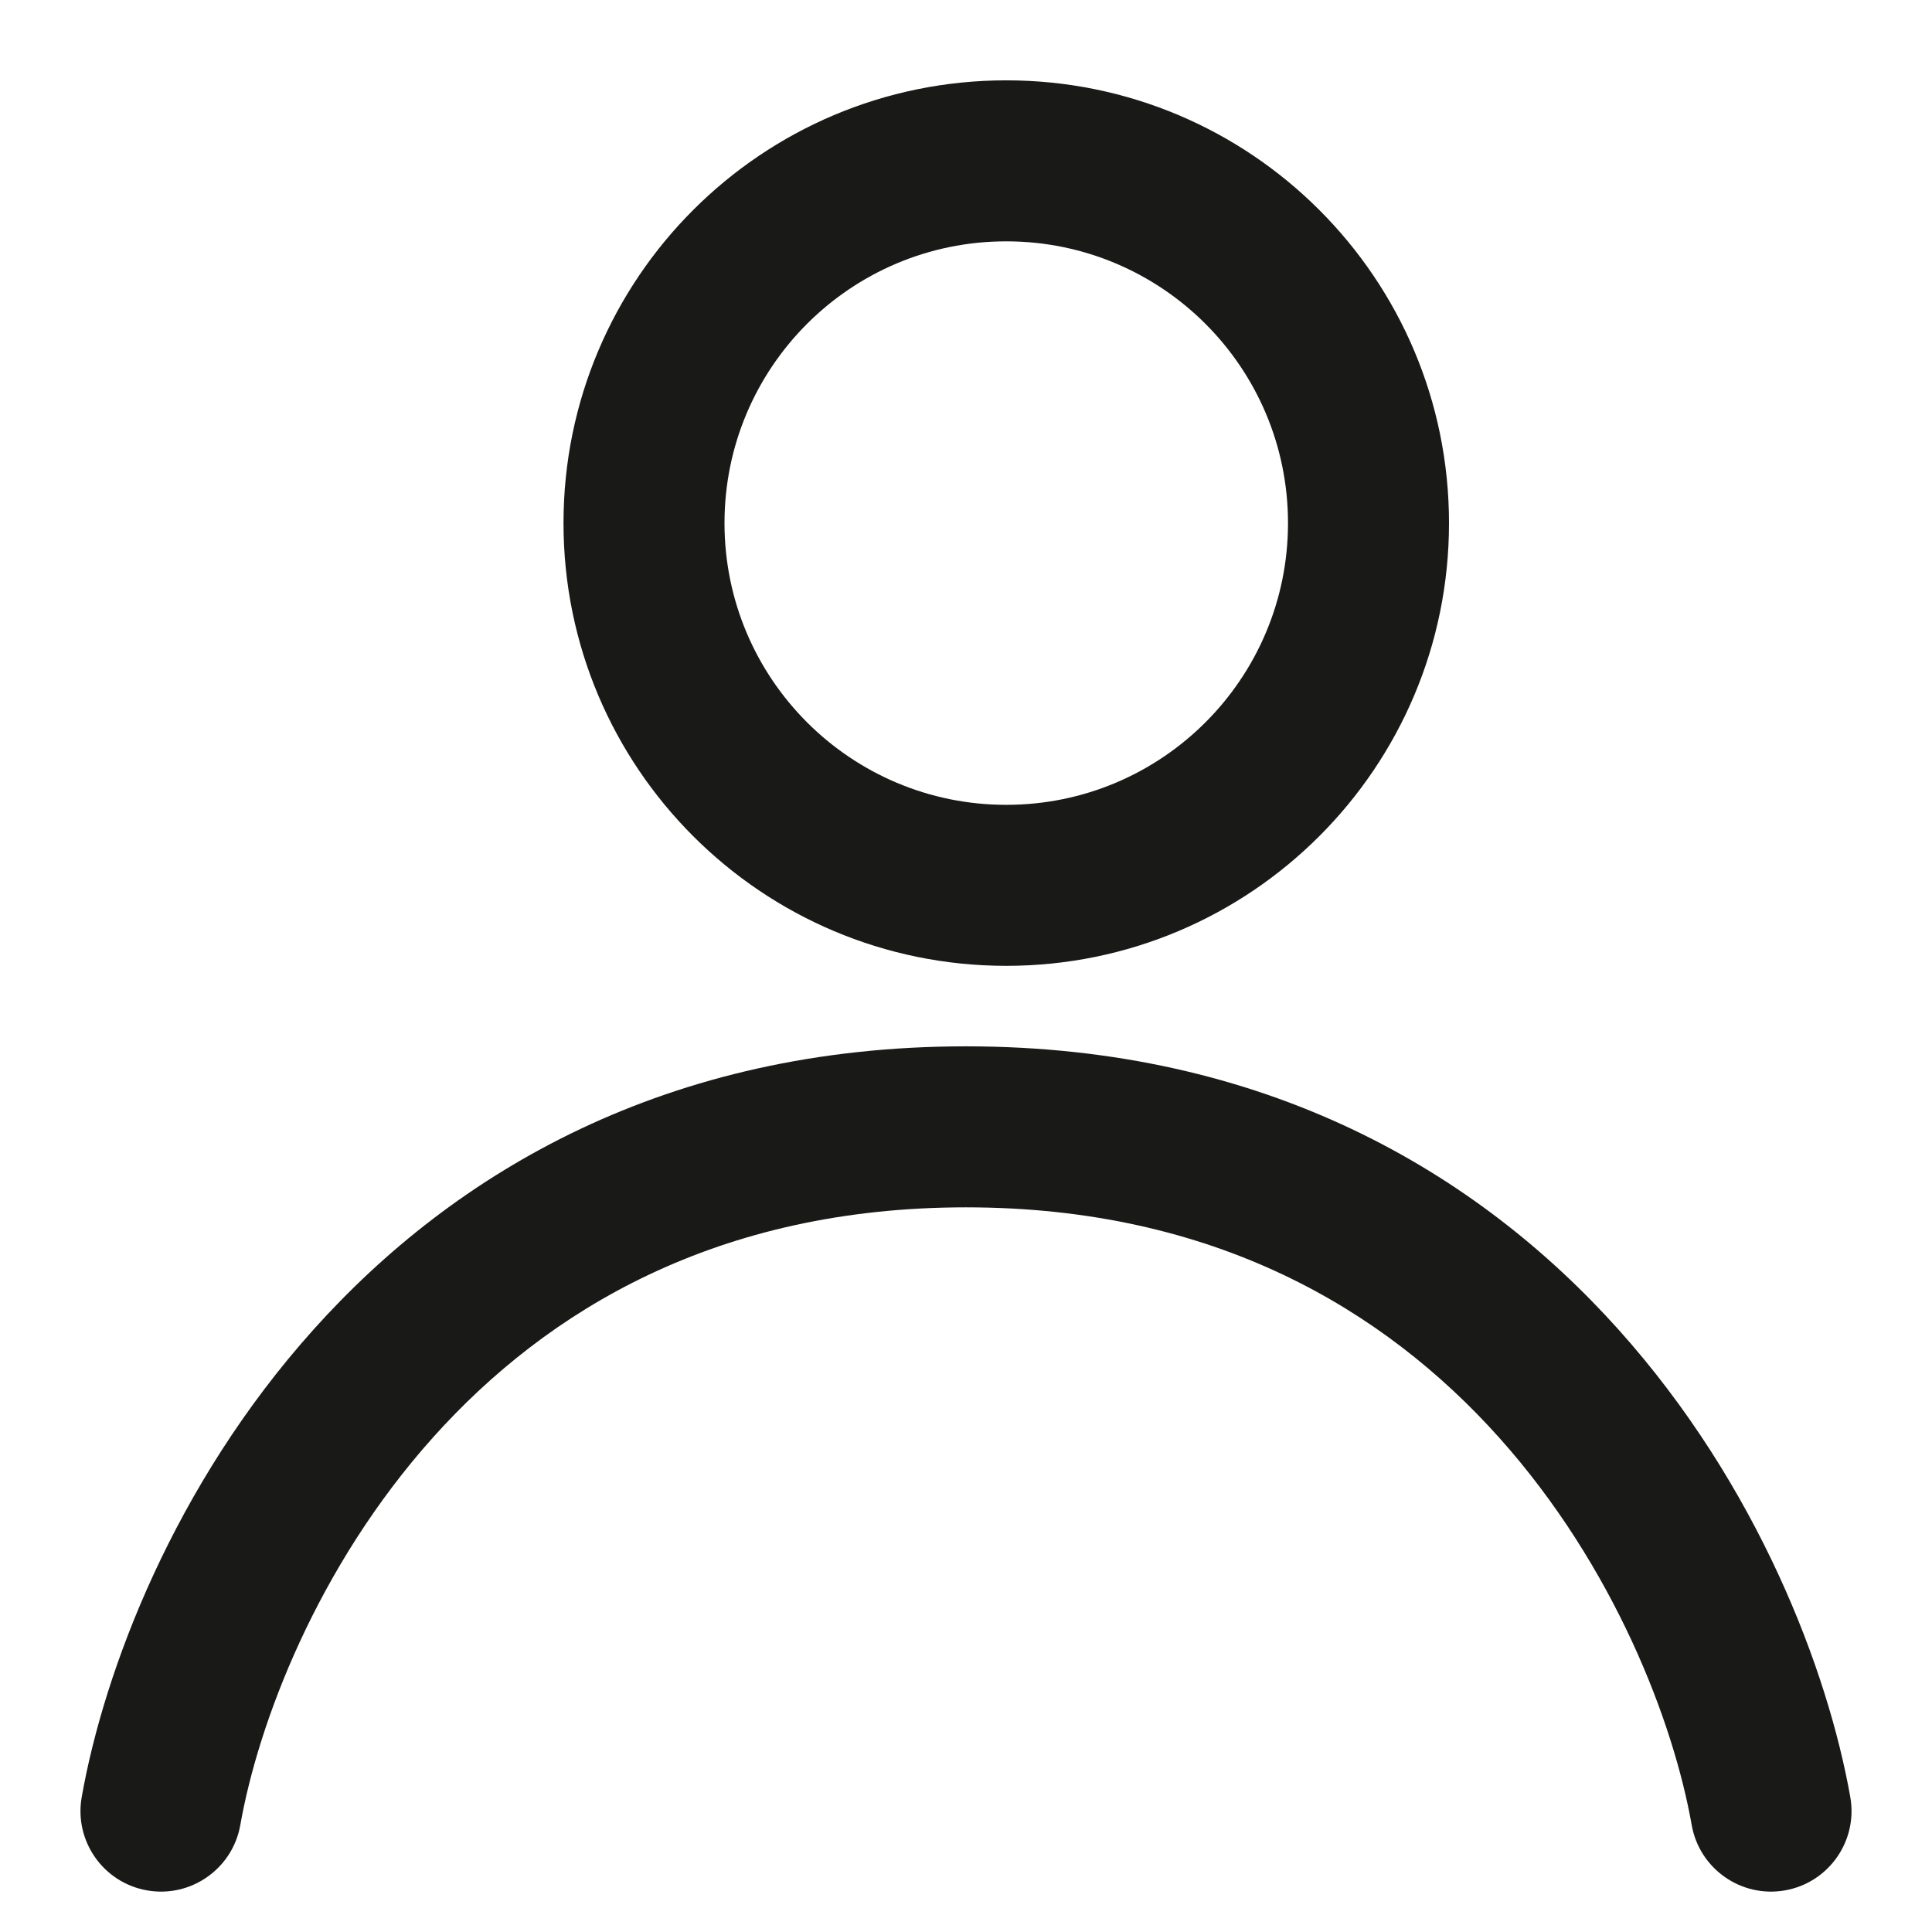 <svg width="24" height="24" viewBox="0 0 24 24" fill="none" xmlns="http://www.w3.org/2000/svg">
<g id="24px">
<path id="Ellipse 3 (Stroke)" fill-rule="evenodd" clip-rule="evenodd" d="M12.5 2.998C10.567 2.998 9 4.565 9 6.498C9 8.431 10.567 9.998 12.5 9.998C14.433 9.998 16 8.431 16 6.498C16 4.565 14.433 2.998 12.5 2.998ZM7 6.498C7 3.46 9.462 0.998 12.5 0.998C15.538 0.998 18 3.46 18 6.498C18 9.535 15.538 11.998 12.5 11.998C9.462 11.998 7 9.535 7 6.498Z" fill="#191917"/>
<path id="Vector 17 (Stroke)" fill-rule="evenodd" clip-rule="evenodd" d="M5.382 17.853C3.937 19.465 3.207 21.411 2.985 22.672C2.889 23.215 2.37 23.579 1.826 23.483C1.282 23.387 0.919 22.868 1.015 22.324C1.293 20.752 2.163 18.447 3.893 16.518C5.648 14.56 8.285 12.998 12 12.998C15.715 12.998 18.352 14.56 20.107 16.518C21.837 18.447 22.707 20.752 22.985 22.324C23.081 22.868 22.718 23.387 22.174 23.483C21.63 23.579 21.111 23.215 21.015 22.672C20.793 21.411 20.063 19.465 18.618 17.853C17.198 16.27 15.085 14.998 12 14.998C8.915 14.998 6.802 16.27 5.382 17.853Z" fill="#191917"/>
</g>
</svg>
